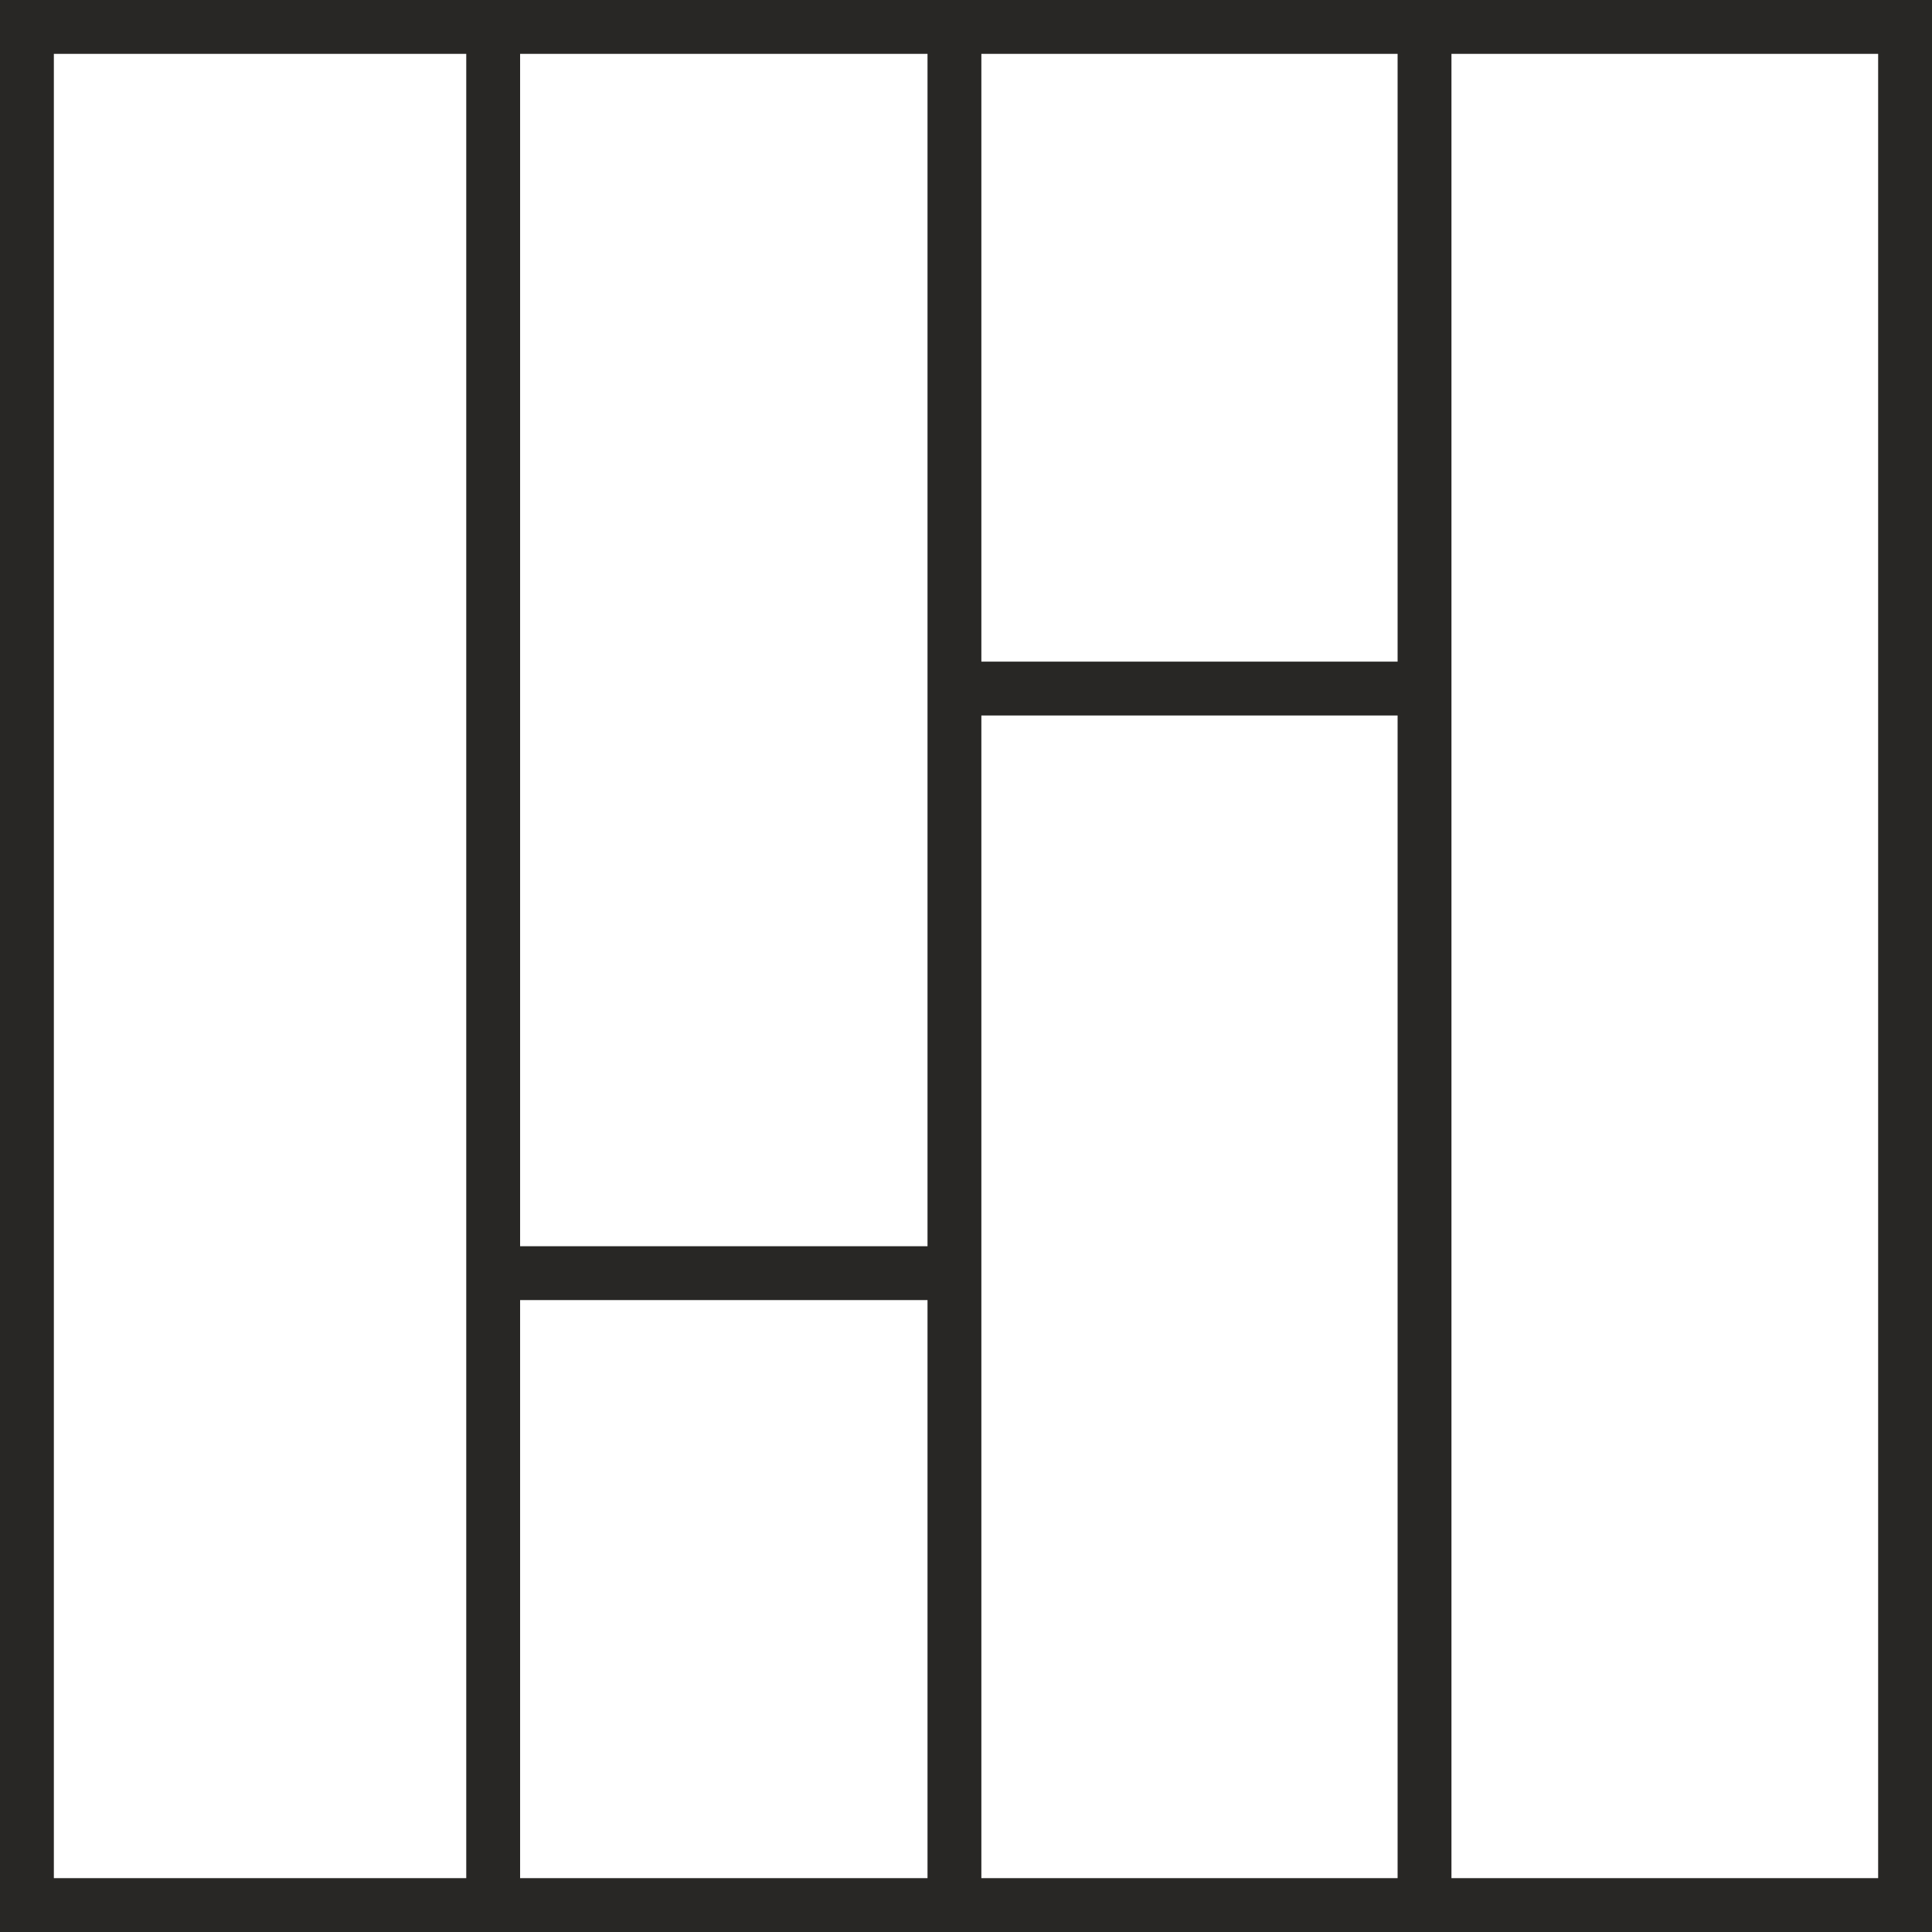 <svg width="63" height="63" viewBox="0 0 63 63" fill="none" xmlns="http://www.w3.org/2000/svg">
<g clip-path="url(#clip0_232_1185)">
<path d="M0 63H63V0H0V63ZM47.33 1.756H61.244V61.244H47.33V1.756ZM32.001 1.756H45.574V21.575H32.001V1.756ZM32.001 23.331H45.574V61.244H32.001V23.331V23.331ZM16.96 1.756H30.245V40.638H16.96V1.756ZM16.96 42.394H30.245V61.244H16.96V42.394ZM1.756 1.756H15.204V61.244H1.756V1.756Z" fill="#282725"/>
</g>
<defs>
<clipPath id="clip0_232_1185">
<rect width="63" height="63" fill="white"/>
</clipPath>
</defs>
</svg>
